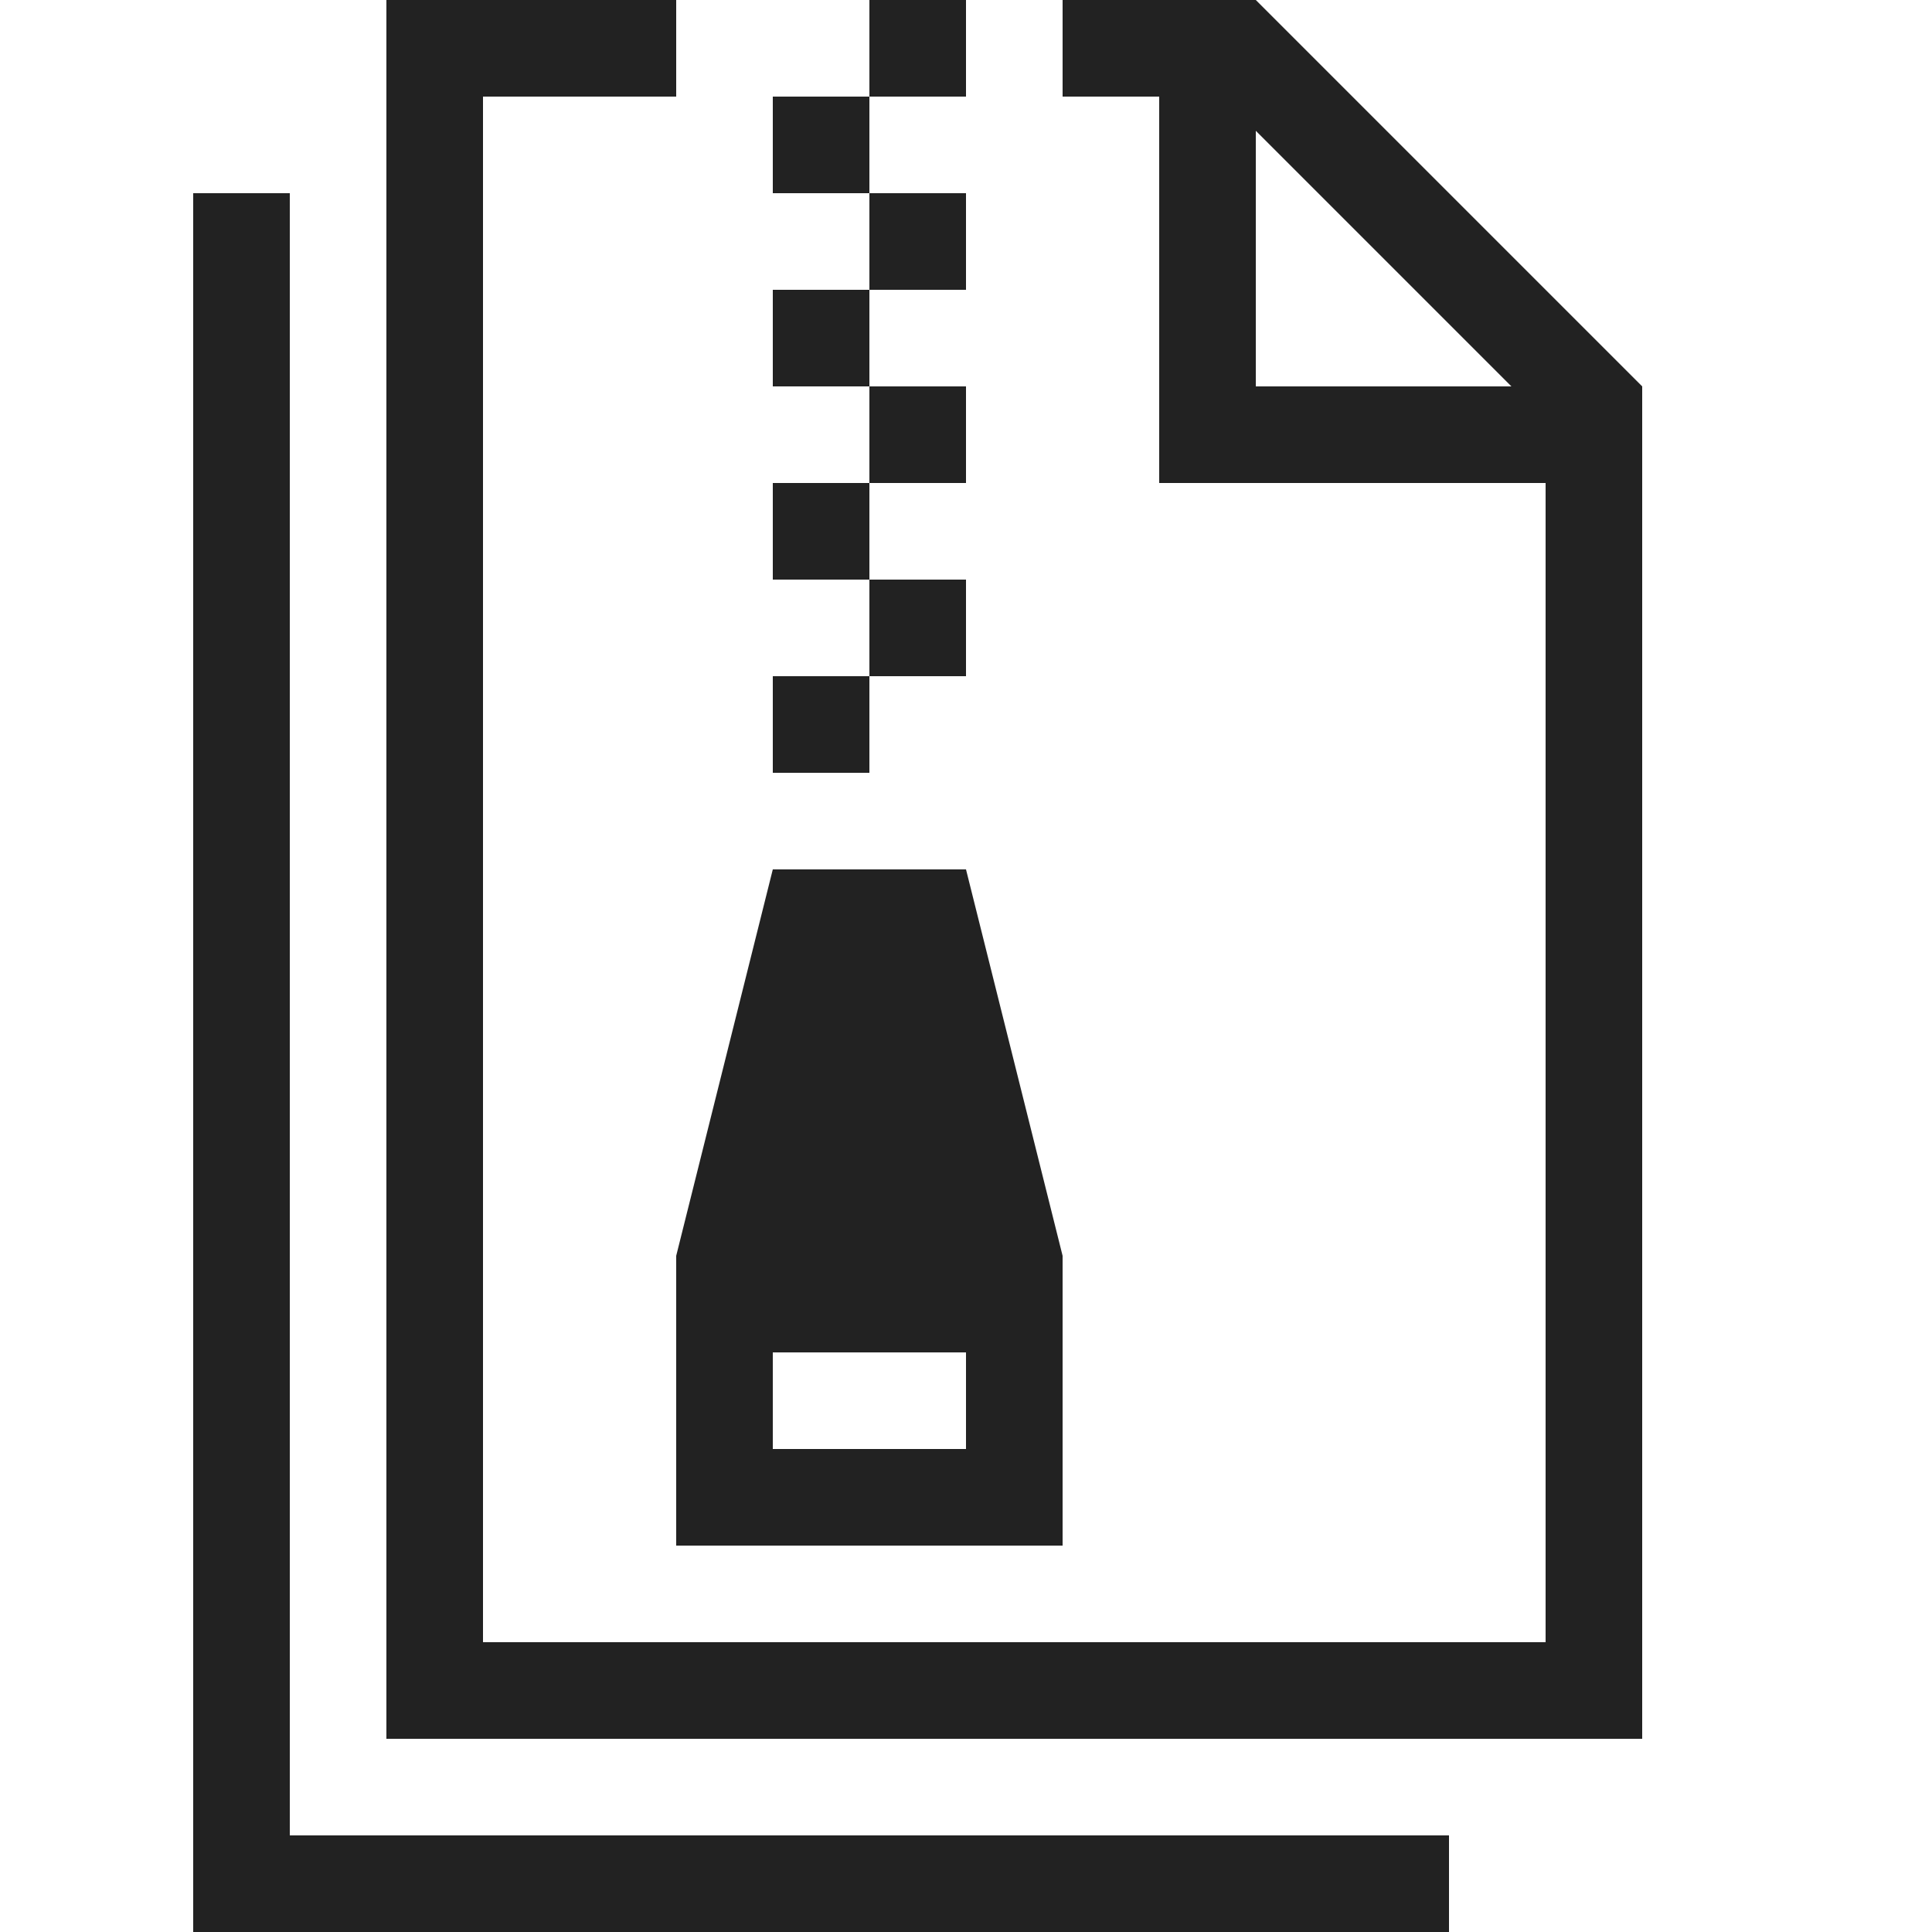 <?xml version="1.0" ?>

<svg width="800px" height="800px" viewBox="0 0 20 20" version="1.1" xmlns="http://www.w3.org/2000/svg">
<g id="layer1">
<path d="M 4 0 L 4 18 L 17 18 L 17 5 L 17 4 L 13 0 L 12 0 L 11 0 L 11 1 L 12 1 L 12 4 L 12 5 L 16 5 L 16 17 L 5 17 L 5 1 L 7 1 L 7 0 L 4 0 z M 9 0 L 9 1 L 10 1 L 10 0 L 9 0 z M 9 1 L 8 1 L 8 2 L 9 2 L 9 1 z M 9 2 L 9 3 L 10 3 L 10 2 L 9 2 z M 9 3 L 8 3 L 8 4 L 9 4 L 9 3 z M 9 4 L 9 5 L 10 5 L 10 4 L 9 4 z M 9 5 L 8 5 L 8 6 L 9 6 L 9 5 z M 9 6 L 9 7 L 10 7 L 10 6 L 9 6 z M 9 7 L 8 7 L 8 8 L 9 8 L 9 7 z M 13 1.354 L 15.646 4 L 13 4 L 13 1.354 z M 2 2 L 2 19 L 2 20 L 3 20 L 15 20 L 15 19 L 3 19 L 3 2 L 2 2 z M 8 9 L 7 13 L 7 16 L 11 16 L 11 13 L 10 9 L 8 9 z M 8 14 L 10 14 L 10 15 L 8 15 L 8 14 z " style="fill:#222222; fill-opacity:1; stroke:none; stroke-width:0px;"/>
</g>
</svg>